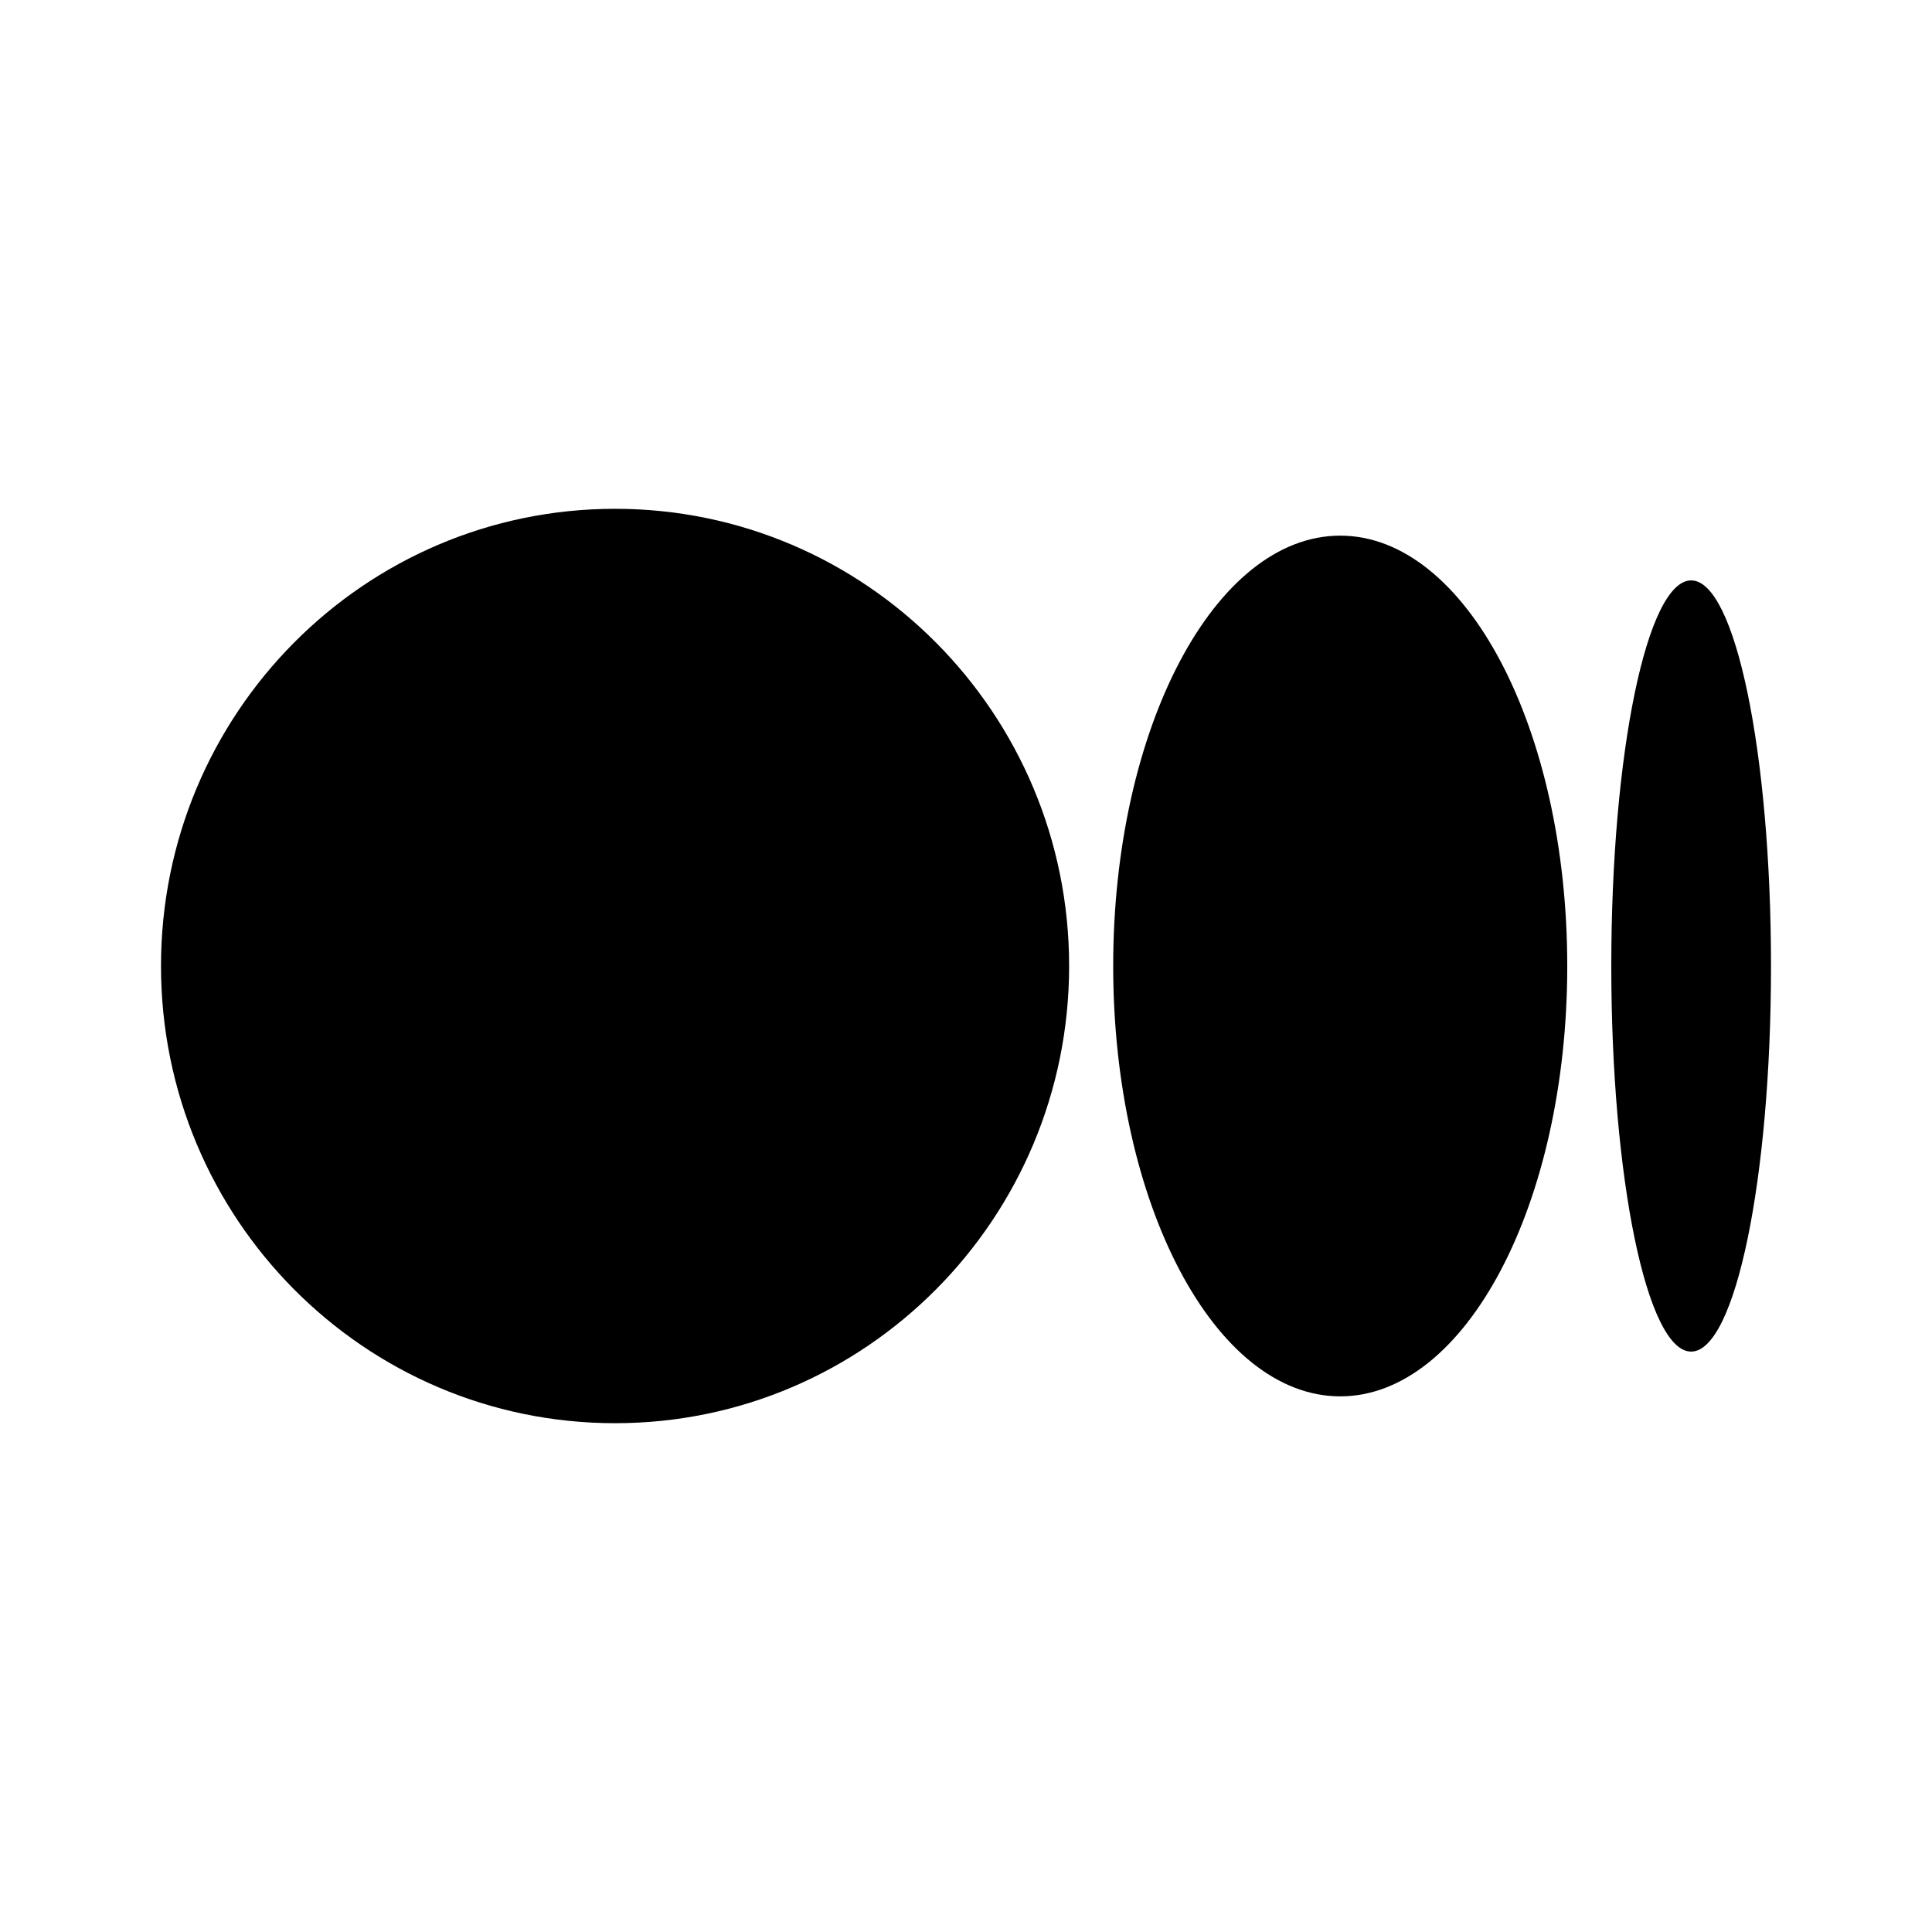 <svg width="48" height="48" viewBox="0 0 48 48" fill="none" xmlns="http://www.w3.org/2000/svg">
<path d="M26.562 24C26.562 30.273 21.512 35.359 15.281 35.359C9.05 35.359 4 30.274 4 24C4 17.725 9.051 12.641 15.281 12.641C21.511 12.641 26.562 17.727 26.562 24ZM38.938 24C38.938 29.905 36.413 34.692 33.297 34.692C30.182 34.692 27.657 29.904 27.657 24C27.657 18.096 30.182 13.308 33.297 13.308C36.413 13.308 38.938 18.096 38.938 24ZM44 24C44 29.291 43.112 33.58 42.016 33.58C40.92 33.58 40.032 29.289 40.032 24C40.032 18.71 40.92 14.42 42.017 14.42C43.112 14.42 44 18.709 44 24Z" fill="black"/>
</svg>
